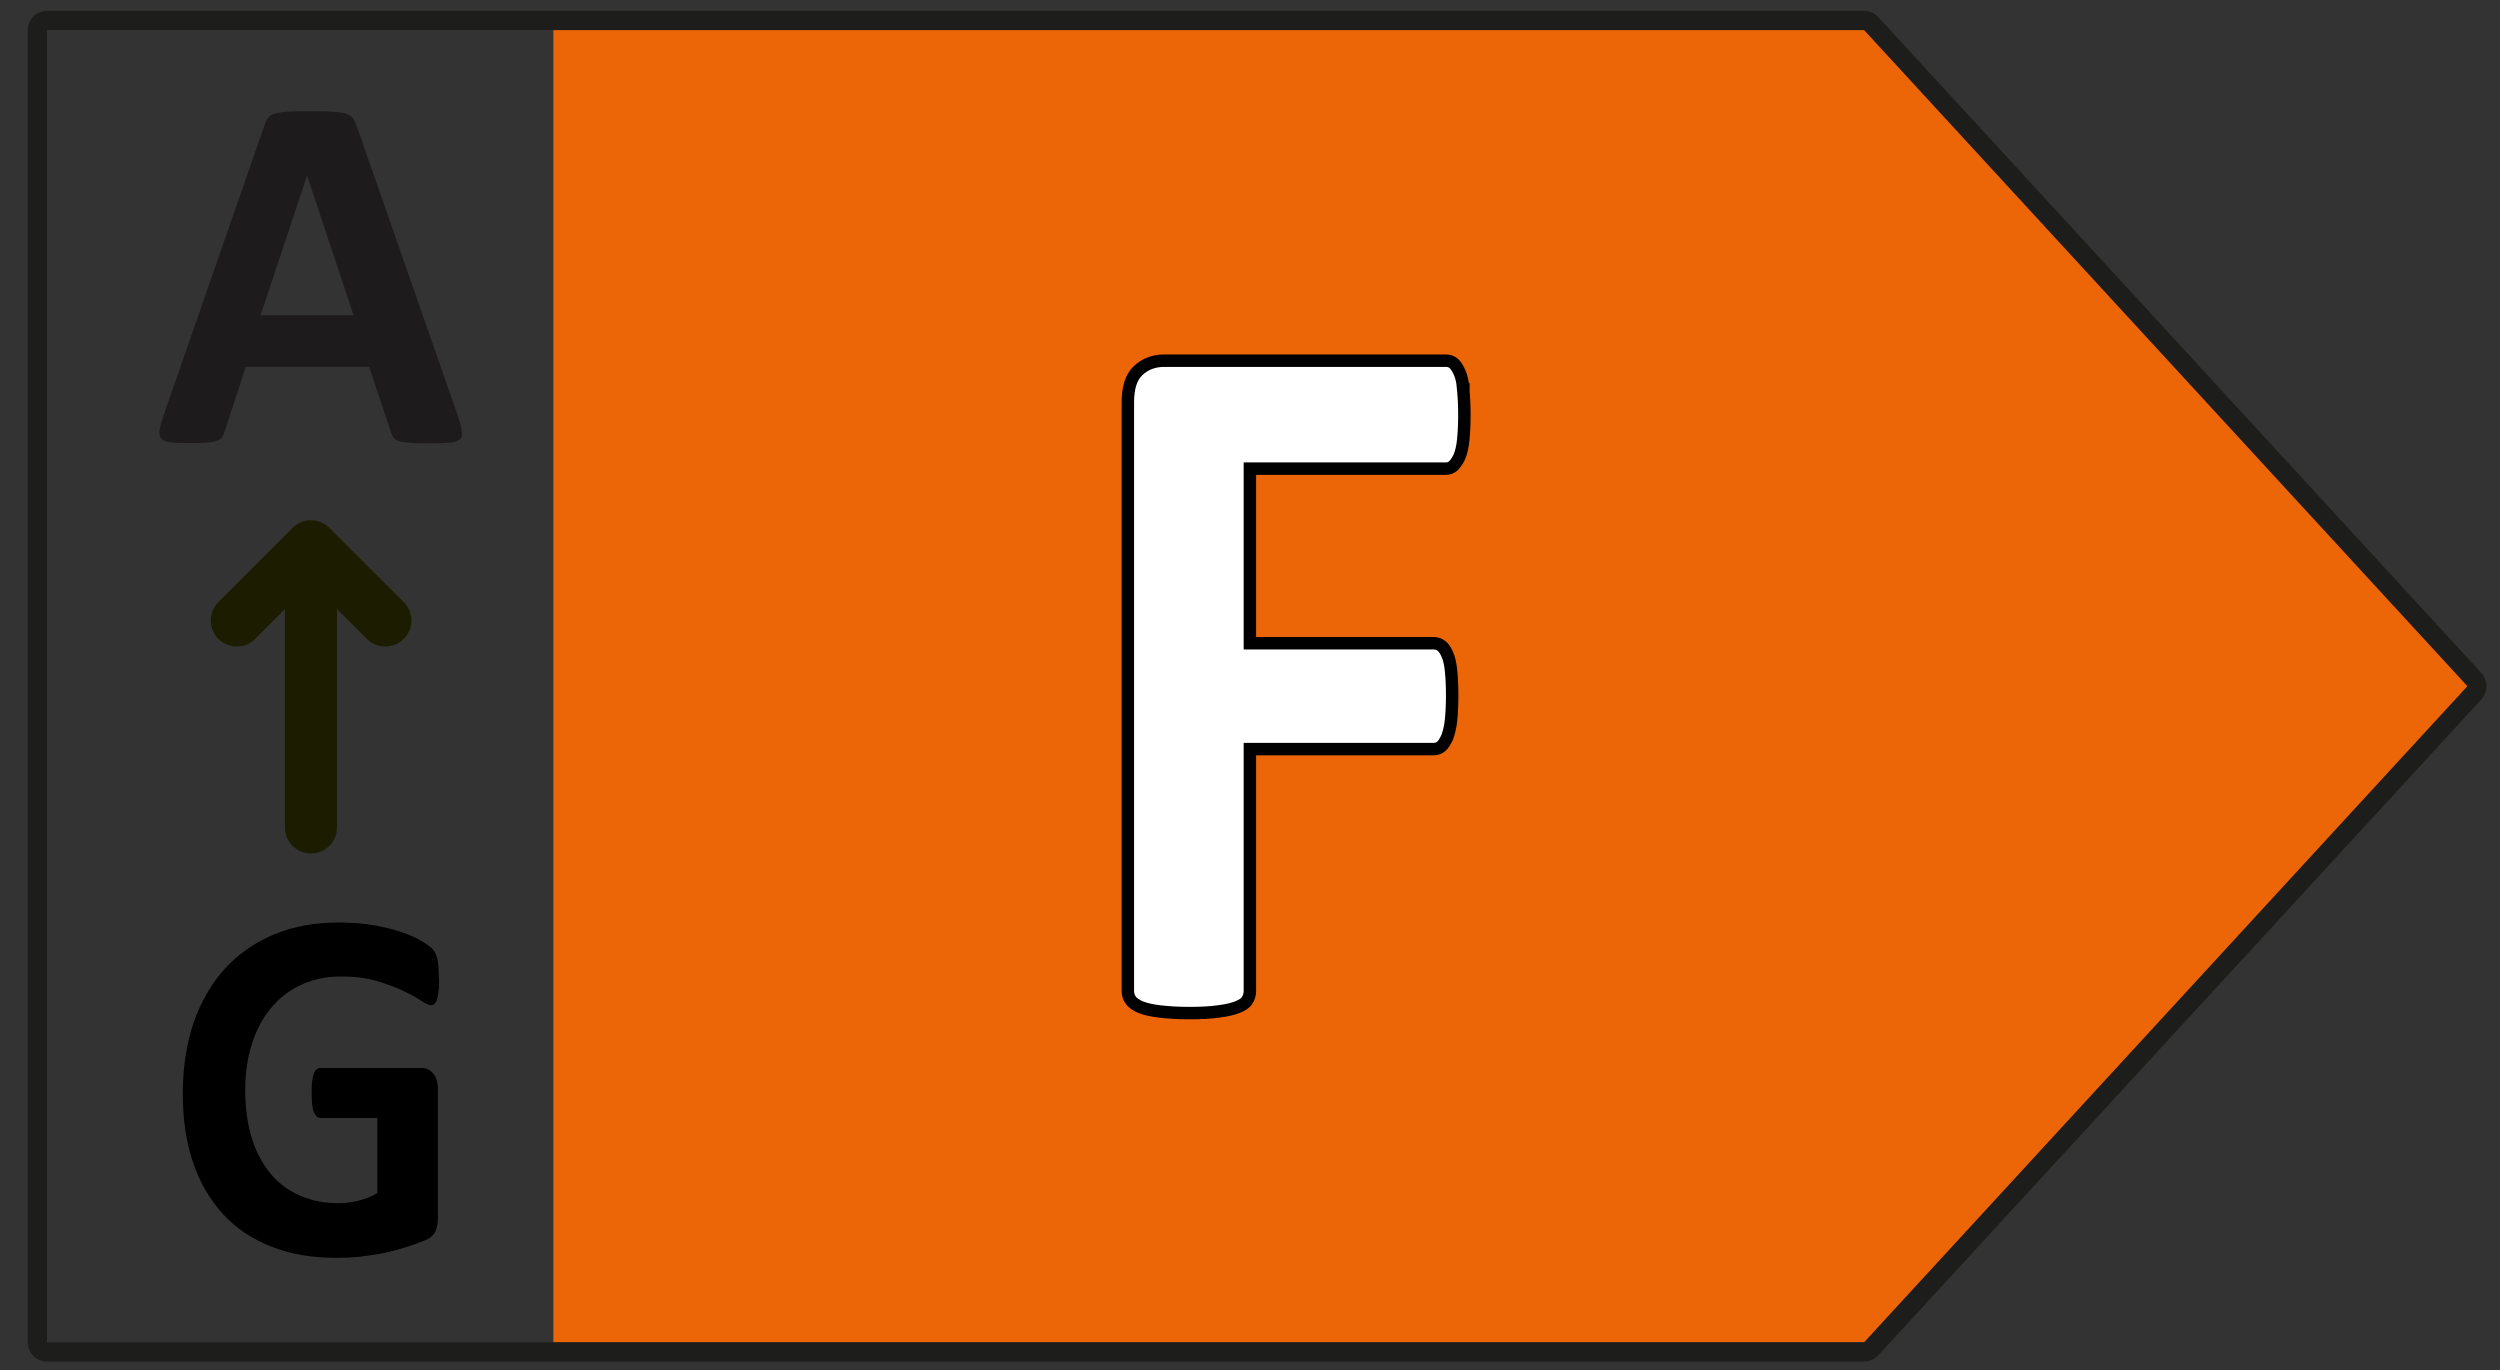<?xml version="1.0" encoding="UTF-8"?><svg id="Warstwa_1" xmlns="http://www.w3.org/2000/svg" xmlns:xlink="http://www.w3.org/1999/xlink" viewBox="0 0 106.53 58.39"><rect x="0" y="0" width="106.53" height="58.39" fill="#333333" stroke="none"/><defs><style>.cls-1{fill:#fff;}.cls-2{stroke:#1c1d00;stroke-linecap:round;stroke-width:2.22px;}.cls-2,.cls-3,.cls-4,.cls-5{fill:none;}.cls-2,.cls-4{stroke-linejoin:round;}.cls-6{clip-path:url(#clippath-2);}.cls-7{isolation:isolate;}.cls-3{stroke:#000;stroke-miterlimit:10;stroke-width:.53px;}.cls-8{clip-path:url(#clippath-1);}.cls-9{clip-path:url(#clippath);}.cls-4{stroke:#1d1d1b;stroke-width:.82px;}.cls-10{clip-path:url(#clippath-3);}.cls-11{fill:#ec6608;}.cls-12{fill:#1d1b1b;}</style><clipPath id="clippath"><rect class="cls-5" x="-311" y="-521.45" width="595.28" height="841.89"/></clipPath><clipPath id="clippath-1"><rect class="cls-5" x="-311" y="-521.45" width="595.28" height="841.89"/></clipPath><clipPath id="clippath-2"><rect class="cls-5" x="-311" y="-521.45" width="595.28" height="841.89"/></clipPath><clipPath id="clippath-3"><rect class="cls-5" x="-311" y="-521.45" width="595.28" height="841.89"/></clipPath></defs><polygon class="cls-11" points="79.98 1.28 23.58 1.28 23.58 57.2 79.98 57.2 105.69 29.24 79.98 1.28"/><g class="cls-9"><path class="cls-4" d="m79.43.87H2c-.23,0-.41.19-.41.41v55.92c0,.23.18.41.41.41h77.43c.11,0,.23-.05.3-.13l25.71-27.96c.14-.16.14-.4,0-.56L79.73,1c-.08-.09-.19-.13-.3-.13Z"/></g><g class="cls-8"><g><g class="cls-7"><g class="cls-7"><path class="cls-1" d="m62.41,17.72c0,.43-.02.79-.05,1.08-.03.29-.09.52-.16.69-.07.17-.16.3-.25.38-.09.09-.2.13-.32.13h-8.36v7.43h7.84c.12,0,.22.04.32.11.09.07.17.19.25.36.07.17.12.4.16.68.03.28.05.64.05,1.07s-.02.78-.05,1.07c-.03.29-.09.52-.16.71-.07.18-.16.32-.25.39-.09.08-.2.12-.32.12h-7.84v10.28c0,.16-.04.29-.12.41-.08.11-.22.21-.42.29-.2.08-.47.14-.8.18-.33.04-.75.06-1.26.06s-.92-.02-1.25-.06c-.34-.04-.6-.1-.8-.18-.2-.08-.34-.17-.42-.29-.09-.11-.13-.25-.13-.41v-25.03c0-.63.15-1.08.44-1.35s.66-.42,1.1-.42h12.03c.12,0,.22.04.32.12.09.08.17.21.25.38.07.18.12.42.16.71.03.3.05.66.05,1.09Z"/></g></g><path class="cls-3" d="m62.36,16.6c-.03-.3-.08-.54-.16-.72s-.16-.31-.25-.39-.2-.12-.32-.12h-12.03c-.43,0-.8.14-1.1.42s-.44.73-.44,1.36v25.07c0,.16.04.29.13.41.08.11.23.21.42.29.2.08.47.14.8.18.34.04.75.07,1.25.07s.93-.02,1.26-.07c.33-.04.59-.1.8-.18.2-.08.35-.17.42-.29.08-.11.12-.25.12-.41v-10.3h7.84c.12,0,.22-.04.32-.12.09-.08.17-.21.25-.39.07-.19.13-.42.16-.71.03-.28.05-.64.05-1.07s-.02-.78-.05-1.07c-.03-.28-.08-.51-.16-.68-.07-.17-.16-.29-.25-.36s-.2-.11-.32-.11h-7.84v-7.44h8.36c.12,0,.22-.04.32-.13.09-.09.17-.21.25-.38.07-.17.13-.4.16-.7.03-.29.05-.65.05-1.08s-.02-.79-.05-1.09h.01Z"/></g></g><g class="cls-6"><g class="cls-7"><g class="cls-7"><path class="cls-12" d="m19.52,17.76c.09.26.14.47.16.62.02.15,0,.26-.09.34-.08.08-.22.12-.42.14-.2.02-.48.03-.83.03s-.65,0-.86-.02-.36-.03-.47-.07c-.11-.03-.18-.08-.23-.13-.04-.06-.08-.13-.11-.23l-.94-2.81h-5.26l-.89,2.74c-.03.1-.07.19-.11.25-.05.07-.12.12-.23.16-.1.04-.25.07-.44.08-.19.01-.44.02-.75.02-.33,0-.59-.01-.78-.03s-.32-.07-.39-.16-.1-.2-.08-.35c.02-.15.08-.35.16-.61l4.32-12.42c.04-.12.09-.22.15-.3.06-.08.15-.13.28-.17.13-.04.3-.06.52-.08s.52-.02.89-.02c.43,0,.76,0,1.02.02.25.01.45.04.59.08.14.04.24.1.3.18.06.08.11.19.16.32l4.33,12.41Zm-6.43-10.27h-.01l-1.98,5.95h3.97l-1.98-5.95Z"/></g></g></g><line class="cls-2" x1="13.25" y1="35.26" x2="13.25" y2="23.33"/><polyline class="cls-2" points="16.42 26.44 13.25 23.28 10.09 26.44"/><g class="cls-10"><g class="cls-7"><g class="cls-7"><path d="m18.71,41.7c0,.21,0,.38-.02.53-.02.15-.04.27-.07.36s-.07.15-.11.19c-.04.04-.09.05-.15.05-.09,0-.22-.06-.42-.19-.19-.13-.44-.27-.76-.42-.32-.15-.69-.29-1.13-.42s-.95-.19-1.53-.19c-.62,0-1.18.12-1.68.35-.5.23-.93.56-1.28.98-.36.42-.63.93-.82,1.53-.19.59-.29,1.25-.29,1.97,0,.79.1,1.49.29,2.09.19.6.47,1.1.81,1.51.35.41.77.71,1.26.92.49.21,1.03.31,1.62.31.29,0,.58-.04.86-.11.28-.07.55-.18.79-.32v-3.2h-2.42c-.12,0-.21-.08-.28-.24s-.1-.43-.1-.82c0-.2,0-.37.02-.5.02-.13.04-.24.07-.33.03-.08.07-.14.12-.18s.1-.06.16-.06h4.32c.11,0,.2.02.28.06.08.04.15.1.22.18.06.08.11.17.14.28.03.11.05.24.05.38v5.49c0,.21-.03.4-.1.56s-.21.29-.42.38c-.21.09-.48.19-.79.29-.32.1-.64.19-.98.26-.34.07-.68.12-1.03.16-.35.04-.69.05-1.04.05-1.02,0-1.93-.16-2.74-.48s-1.49-.77-2.05-1.38-.99-1.33-1.28-2.2c-.3-.87-.44-1.84-.44-2.94s.16-2.15.47-3.05c.32-.9.76-1.66,1.34-2.29.58-.63,1.28-1.11,2.1-1.45s1.73-.5,2.74-.5c.55,0,1.06.04,1.51.12s.85.18,1.19.3c.34.12.62.24.84.38.22.13.38.25.47.35s.15.24.19.42.06.45.06.81Z"/></g></g></g></svg>